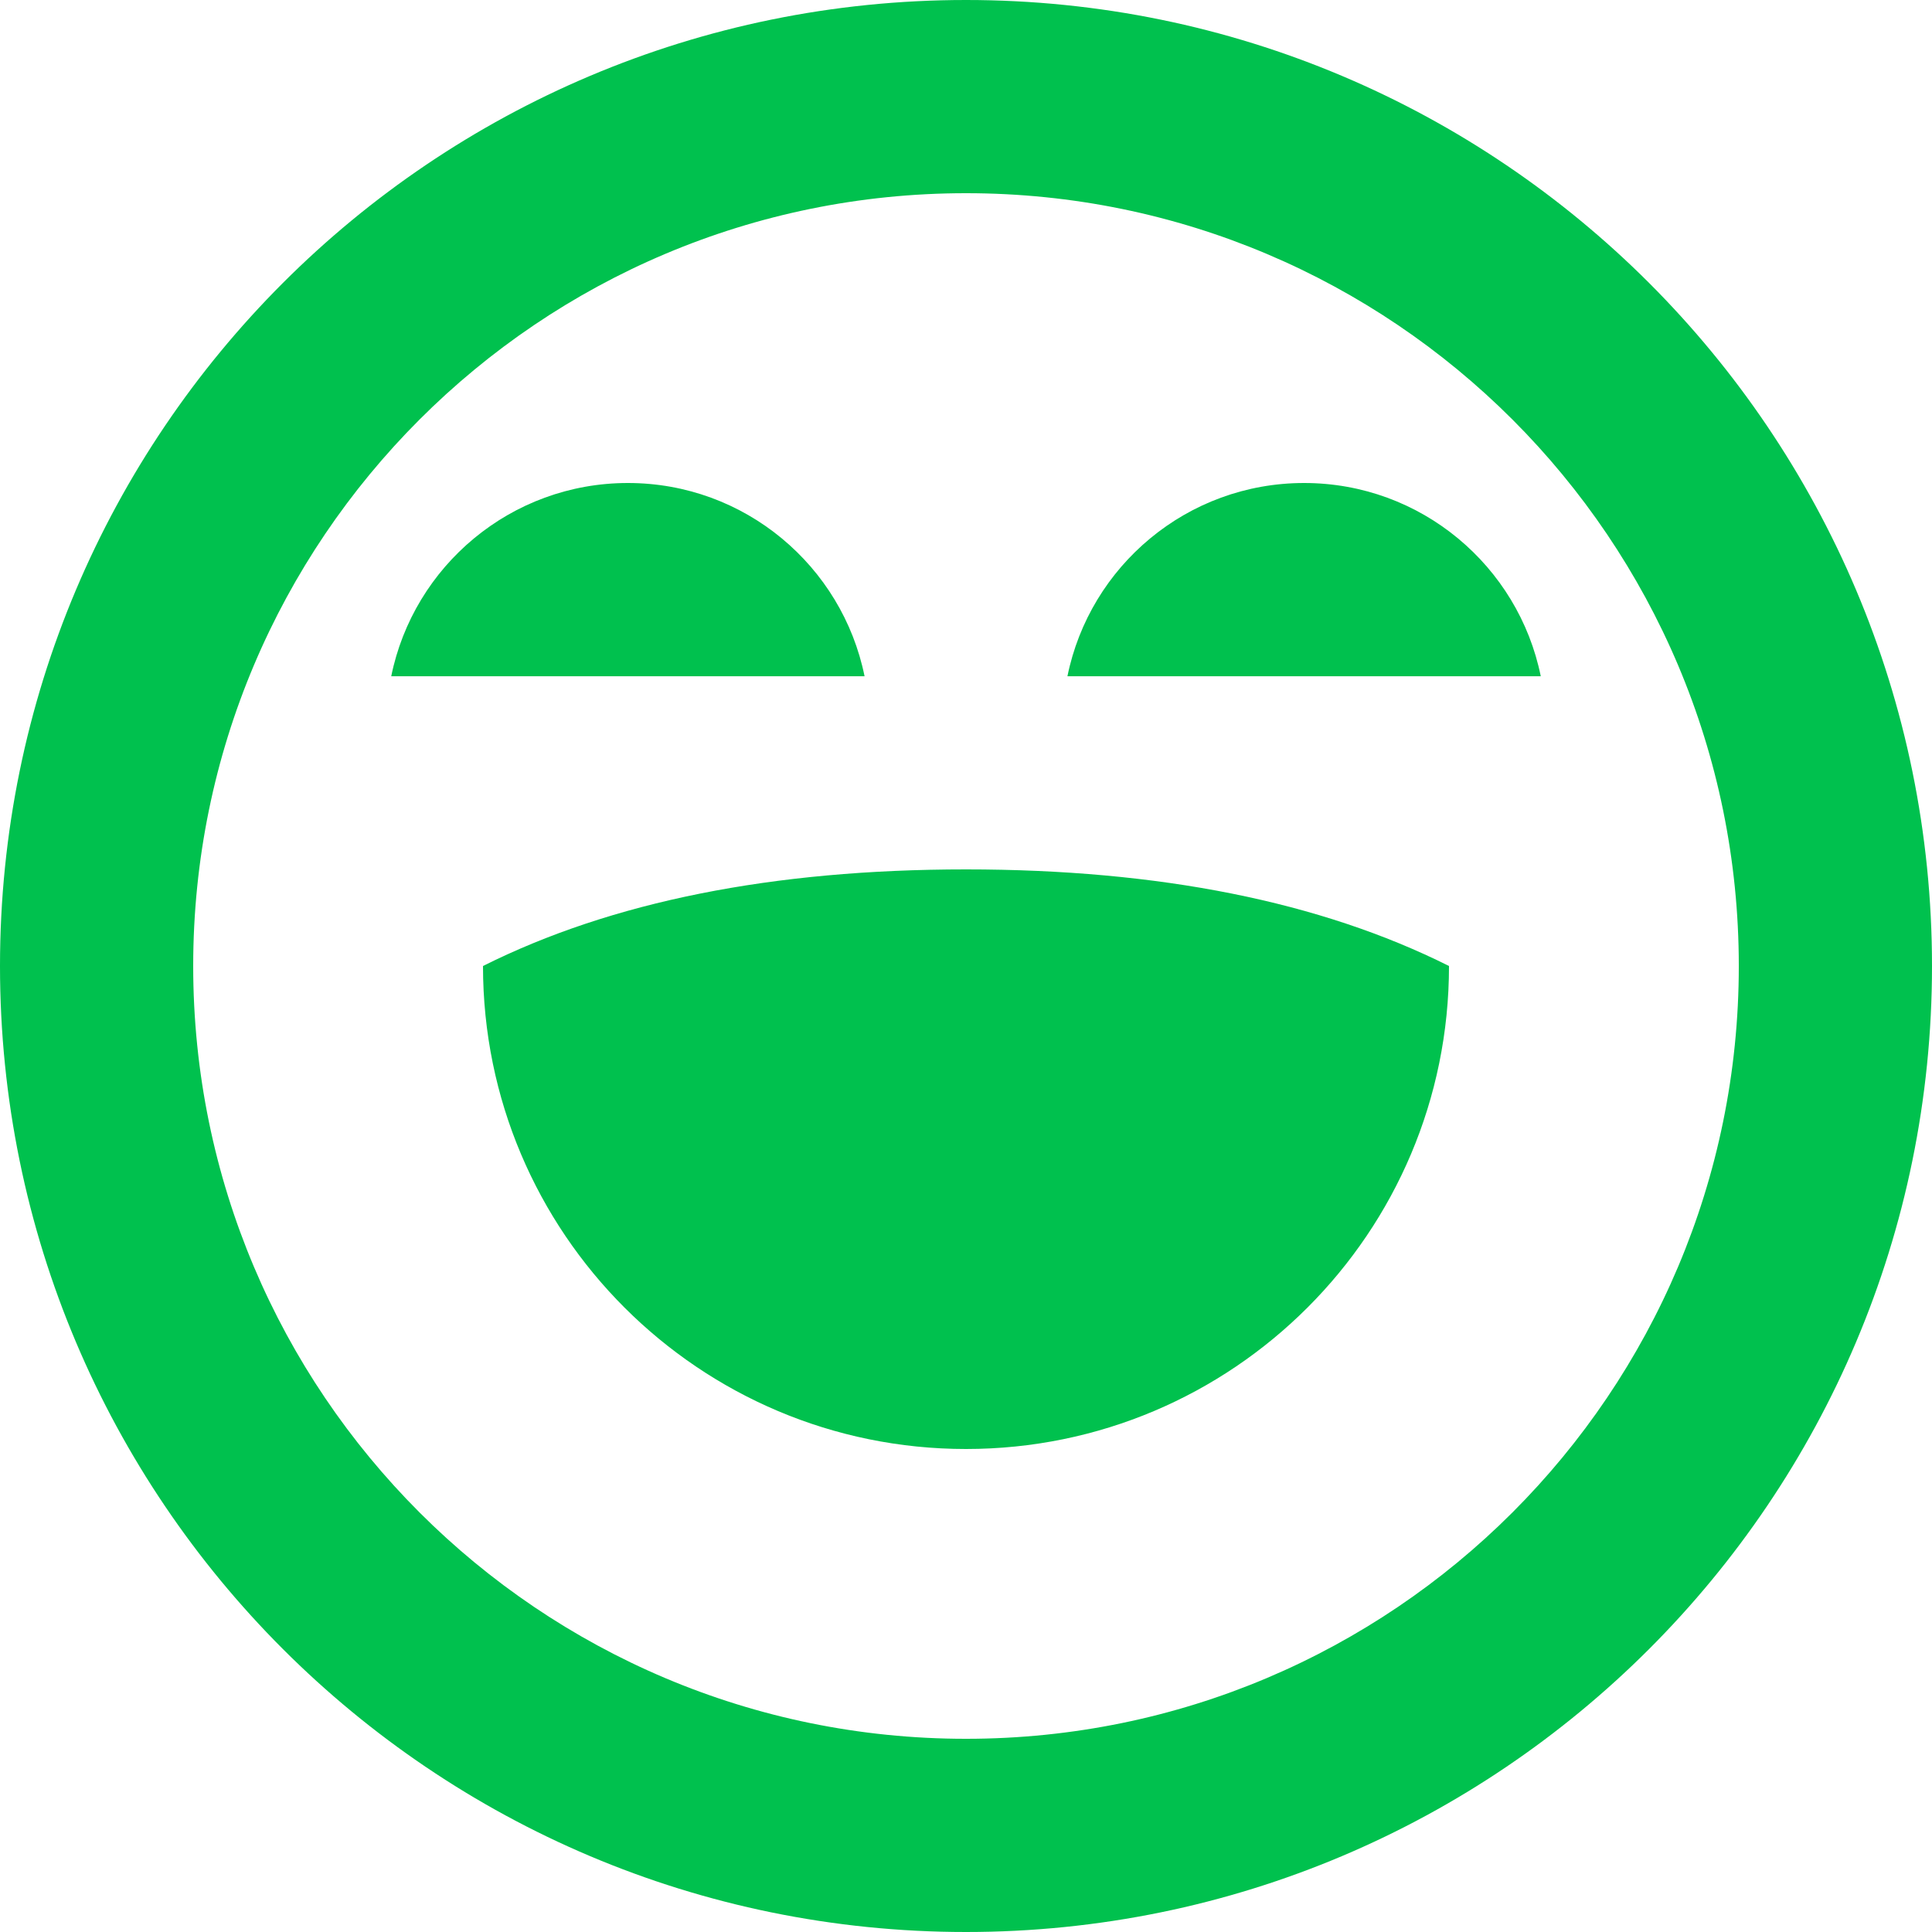 <svg width="26" height="26" viewBox="0 0 26 26" fill="none" xmlns="http://www.w3.org/2000/svg">
<path d="M13 0C20.18 0 26 5.82 26 13C26 20.18 20.18 26 13 26C5.82 26 0 20.18 0 13C0 5.82 5.82 0 13 0ZM13 2.6C7.256 2.6 2.6 7.256 2.6 13C2.6 18.744 7.256 23.4 13 23.4C18.744 23.4 23.4 18.744 23.4 13C23.4 7.256 18.744 2.6 13 2.6ZM13 11.7C15.6 11.7 17.767 12.133 19.5 13C19.5 16.59 16.59 19.5 13 19.5C9.41 19.5 6.5 16.59 6.5 13C8.233 12.133 10.4 11.7 13 11.7ZM8.45 6.5C10.023 6.5 11.334 7.617 11.635 9.101H5.265C5.566 7.617 6.877 6.5 8.45 6.5ZM17.55 6.5C19.123 6.5 20.434 7.617 20.735 9.101H14.365C14.666 7.617 15.977 6.5 17.55 6.5Z" fill="#00C14E"/>
</svg>

